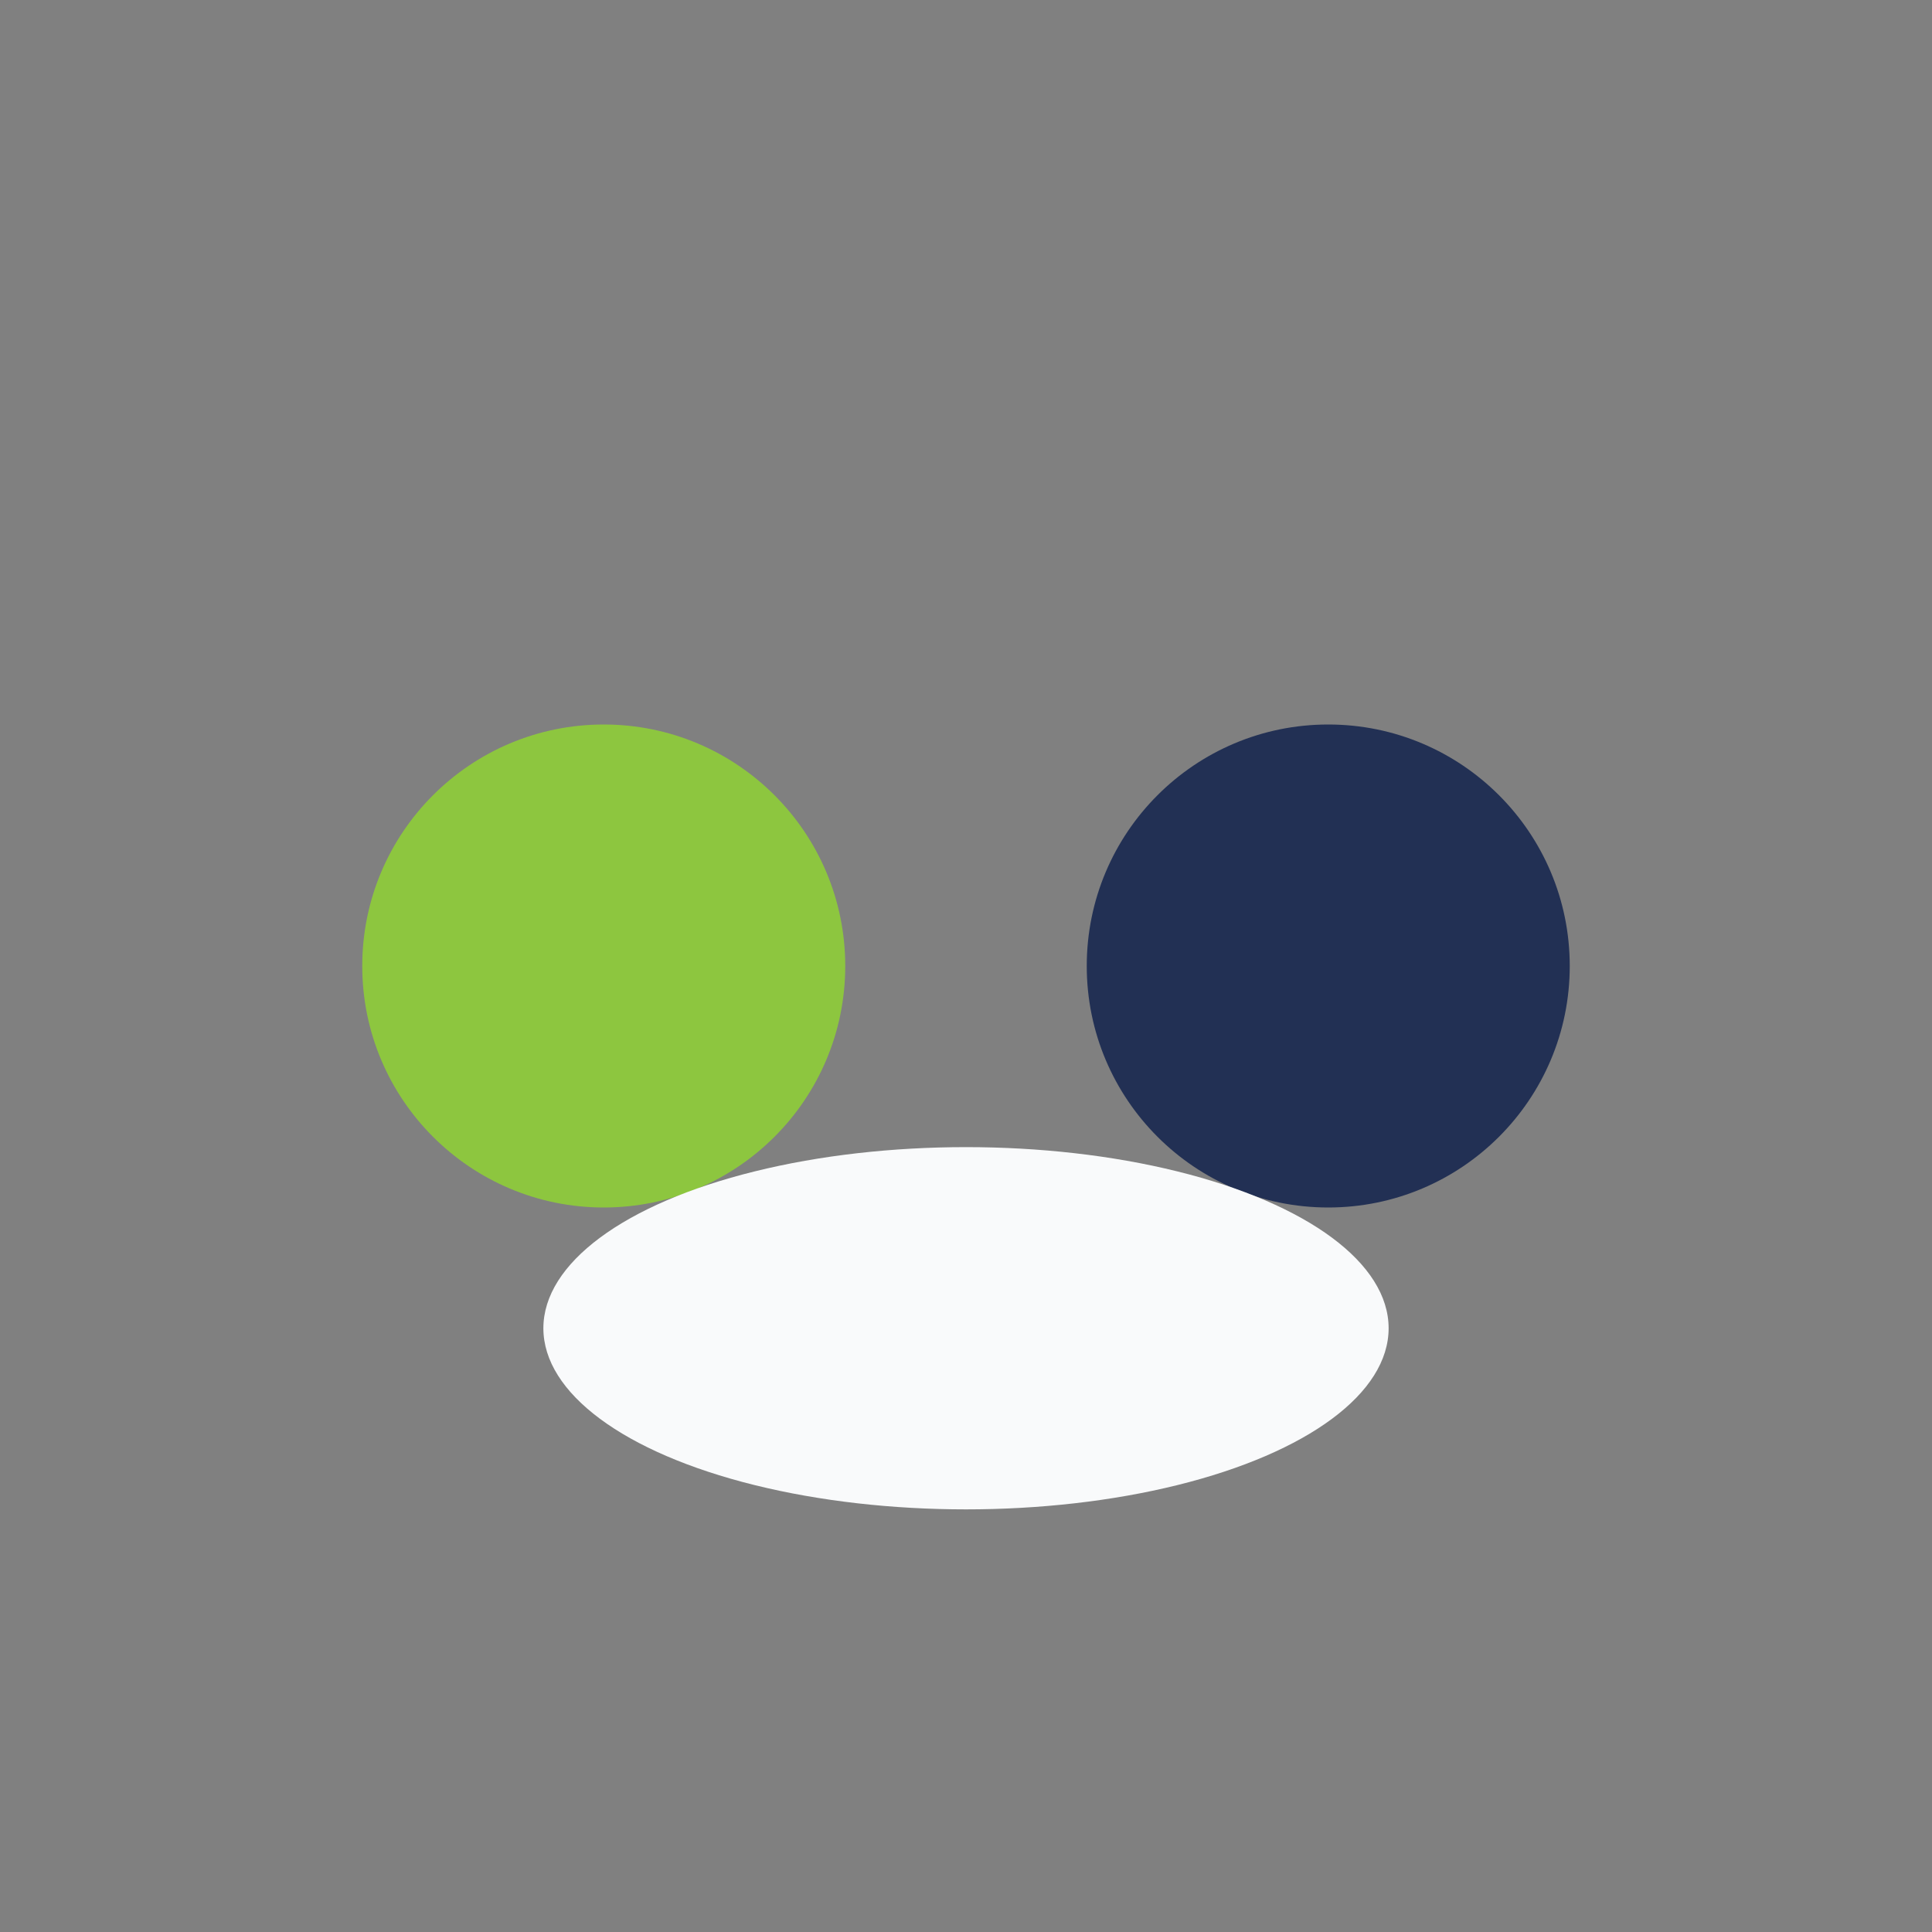 <?xml version="1.0" encoding="UTF-8"?>
<svg xmlns="http://www.w3.org/2000/svg" width="32" height="32" viewBox="0 0 32 32"><rect x="0" y="0" width="32" height="32" fill="#808080" stroke="none"/><circle cx="10" cy="16" r="4" fill="#8DC63F"/><circle cx="22" cy="16" r="4" fill="#223054"/><ellipse cx="16" cy="22" rx="7" ry="3" fill="#F9FAFB"/></svg>
